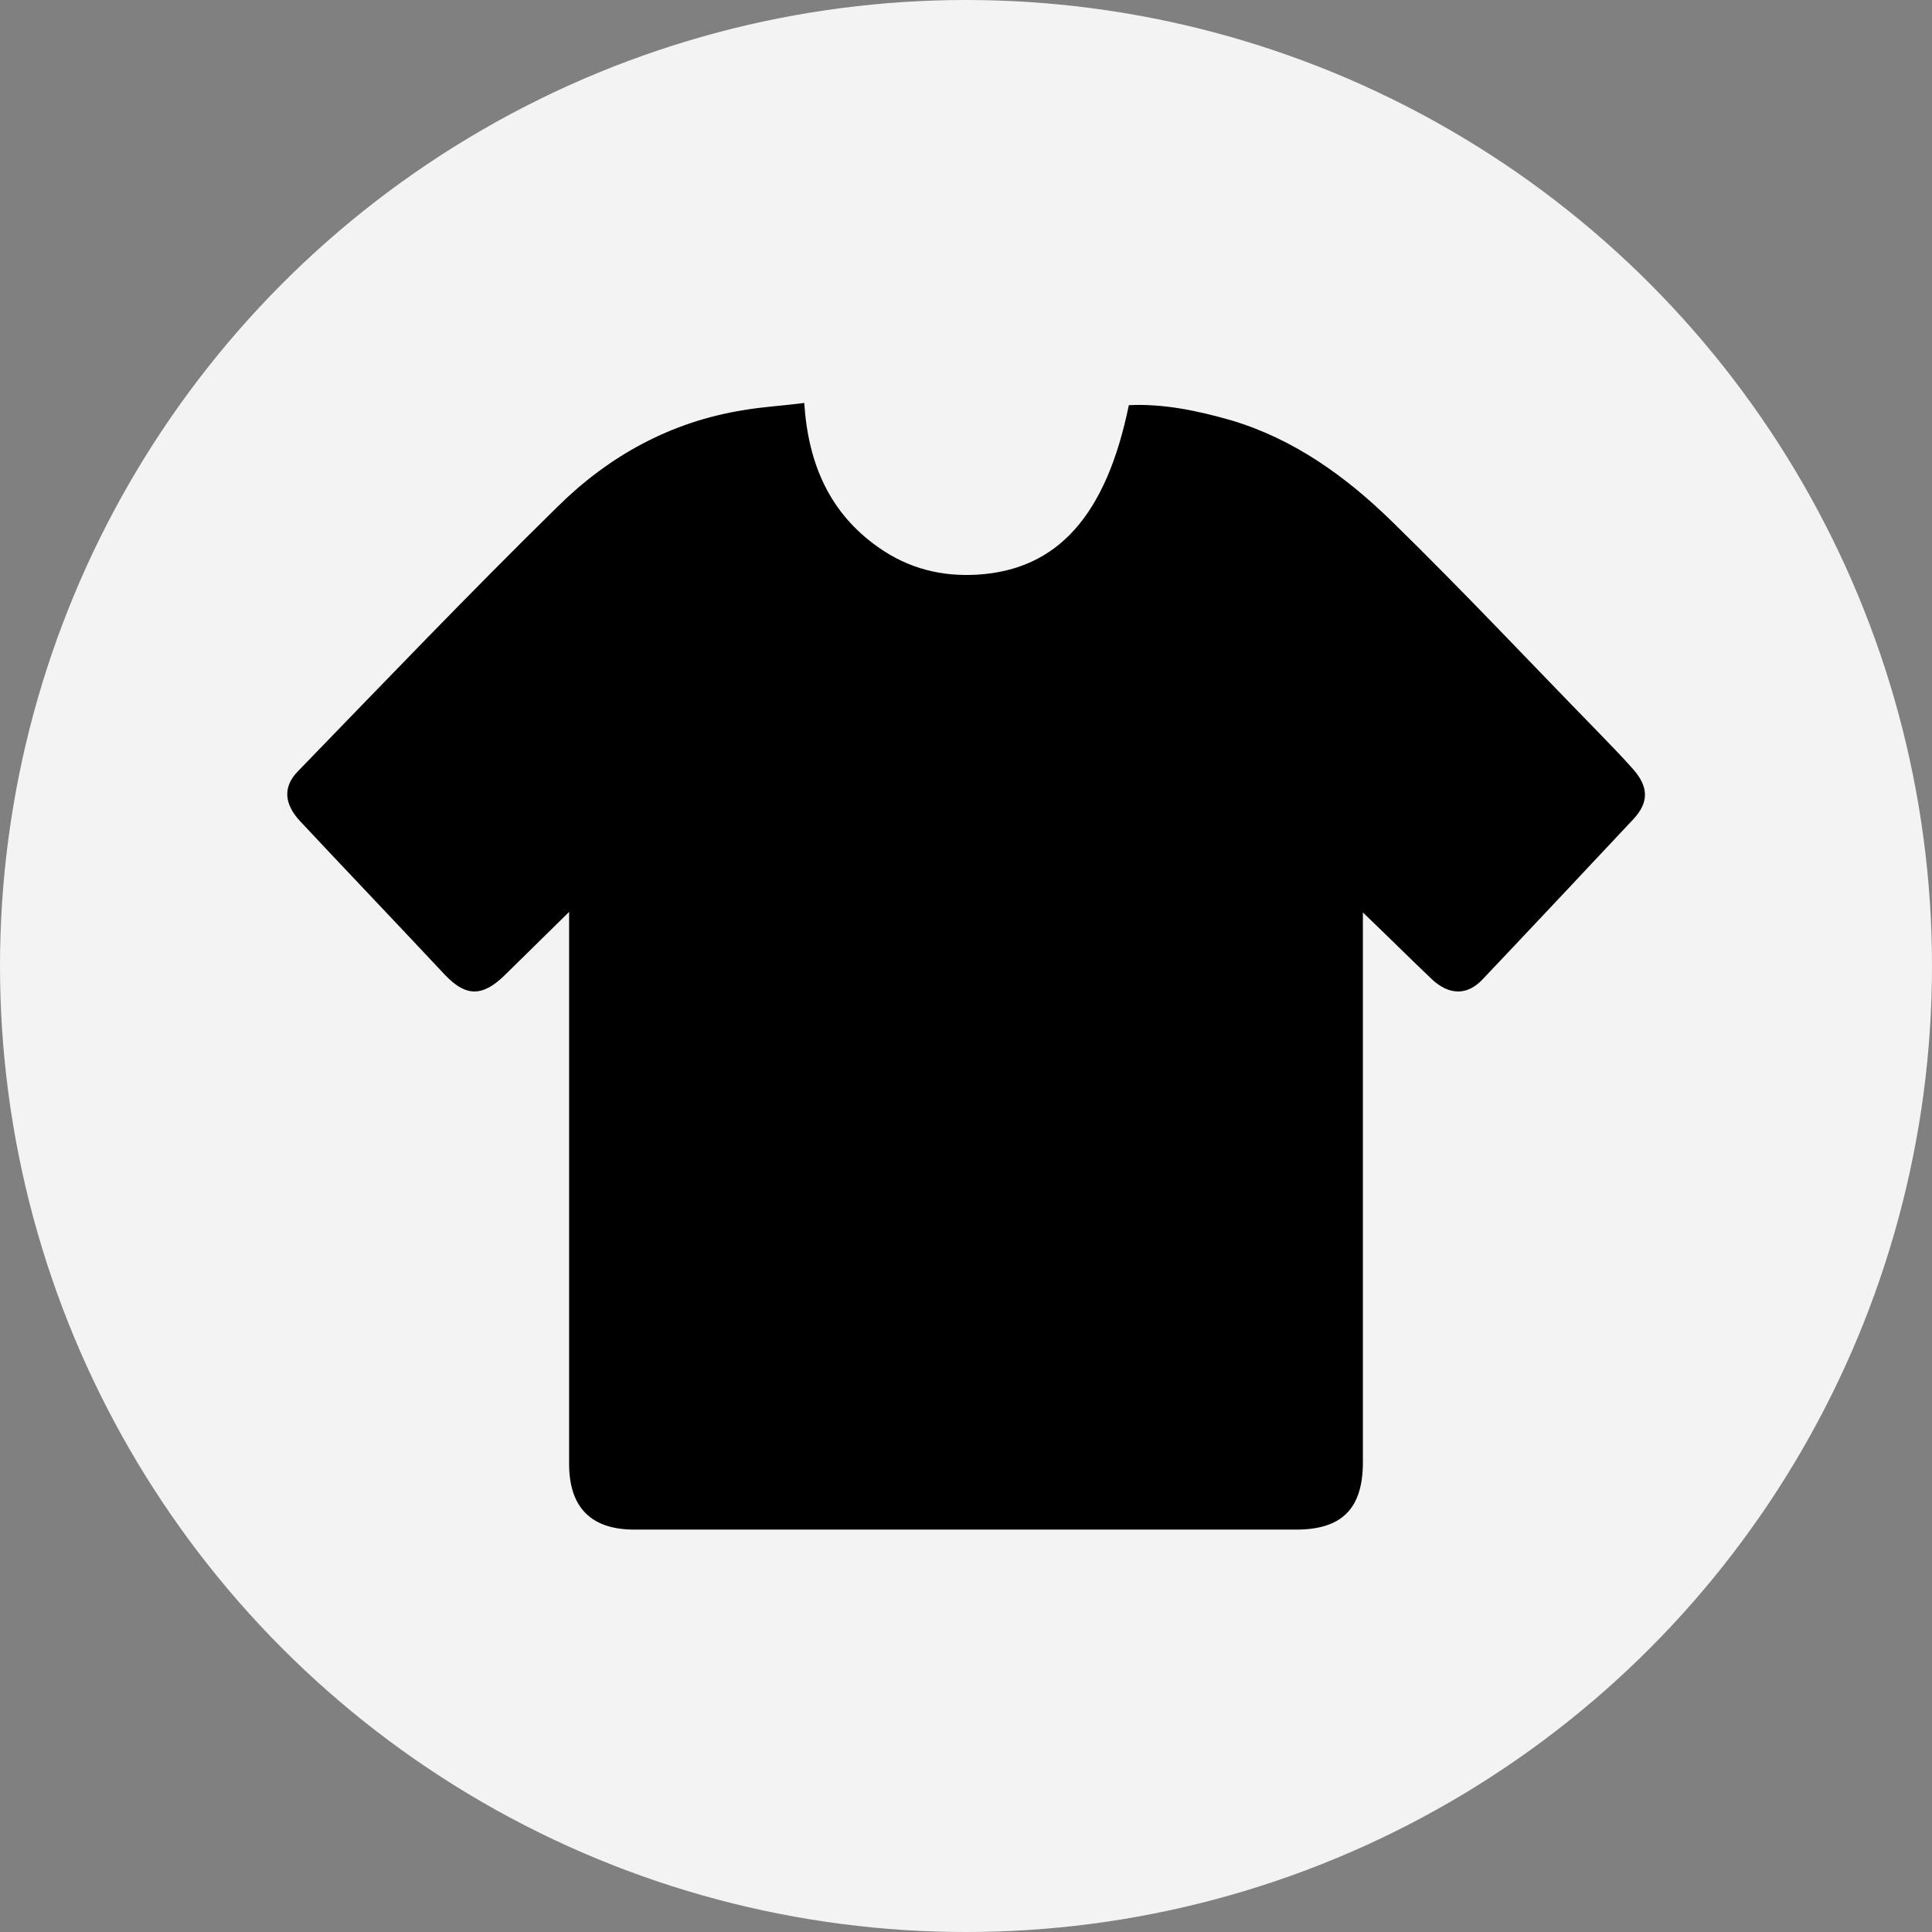 <?xml version="1.0" encoding="utf-8"?>
<!-- Generator: Adobe Illustrator 24.2.1, SVG Export Plug-In . SVG Version: 6.00 Build 0)  -->
<svg version="1.1" xmlns="http://www.w3.org/2000/svg" xmlns:xlink="http://www.w3.org/1999/xlink" x="0px" y="0px"
	 viewBox="0 0 35 35" style="enable-background:new 0 0 35 35;" xml:space="preserve">
<rect x="0" y="0" width="35" height="35" fill="#808080" stroke="none"/>
<style type="text/css">
	.st0{fill:#F3F3F3;}
	.st1{display:none;}
	.st2{display:inline;fill:#FF0000;}
</style>
<g id="Calque_1">
	<g>
		<circle class="st0" cx="17.5" cy="17.5" r="17.5"/>
	</g>
</g>
<g id="Calque_2">
	<path d="M10.31,16.52c-0.43,0.42-0.8,0.79-1.17,1.15c-0.4,0.39-0.7,0.39-1.08-0.01c-0.87-0.93-1.75-1.85-2.62-2.78
		c-0.29-0.31-0.32-0.62-0.05-0.9c1.56-1.61,3.11-3.23,4.71-4.8c0.93-0.92,2.05-1.54,3.37-1.75c0.35-0.06,0.71-0.08,1.1-0.13
		c0.07,1.1,0.46,2,1.35,2.62c0.54,0.38,1.14,0.53,1.79,0.49c1.45-0.09,2.33-1.07,2.74-3.07c0.63-0.03,1.24,0.1,1.84,0.27
		c1.15,0.34,2.09,1.02,2.93,1.84c1.27,1.24,2.48,2.53,3.72,3.8c0.22,0.23,0.44,0.45,0.65,0.69c0.28,0.32,0.28,0.6,0,0.9
		c-0.91,0.97-1.82,1.94-2.73,2.9c-0.28,0.3-0.61,0.29-0.92,0c-0.4-0.38-0.79-0.77-1.25-1.21c0,0.2,0,0.31,0,0.42
		c0,3.18,0,6.36,0,9.54c0,0.84-0.38,1.22-1.21,1.22c-4,0-7.99,0-11.99,0c-0.78,0-1.18-0.4-1.18-1.19c0-3.18,0-6.36,0-9.54
		C10.31,16.86,10.31,16.73,10.31,16.52z"/>
</g>
<g id="Calque_3" class="st1">
	<rect x="17.04" class="st2" width="0.93" height="4.79"/>
	<rect x="17.04" y="30.17" class="st2" width="0.93" height="4.79"/>
	
		<rect x="32.12" y="15.08" transform="matrix(-1.836970e-16 1 -1 -1.836970e-16 50.06 -15.105)" class="st2" width="0.93" height="4.79"/>
	
		<rect x="1.95" y="15.08" transform="matrix(-1.836970e-16 1 -1 -1.836970e-16 19.895 15.06)" class="st2" width="0.93" height="4.79"/>
	
		<rect x="6.37" y="4.42" transform="matrix(0.707 -0.707 0.707 0.707 -2.815 6.828)" class="st2" width="0.93" height="4.79"/>
	
		<rect x="27.7" y="25.75" transform="matrix(0.707 -0.707 0.707 0.707 -11.65 28.159)" class="st2" width="0.93" height="4.79"/>
	
		<rect x="27.7" y="4.42" transform="matrix(0.707 0.707 -0.707 0.707 13.066 -17.921)" class="st2" width="0.93" height="4.79"/>
	
		<rect x="6.37" y="25.75" transform="matrix(0.707 0.707 -0.707 0.707 21.902 3.41)" class="st2" width="0.93" height="4.79"/>
</g>
</svg>
